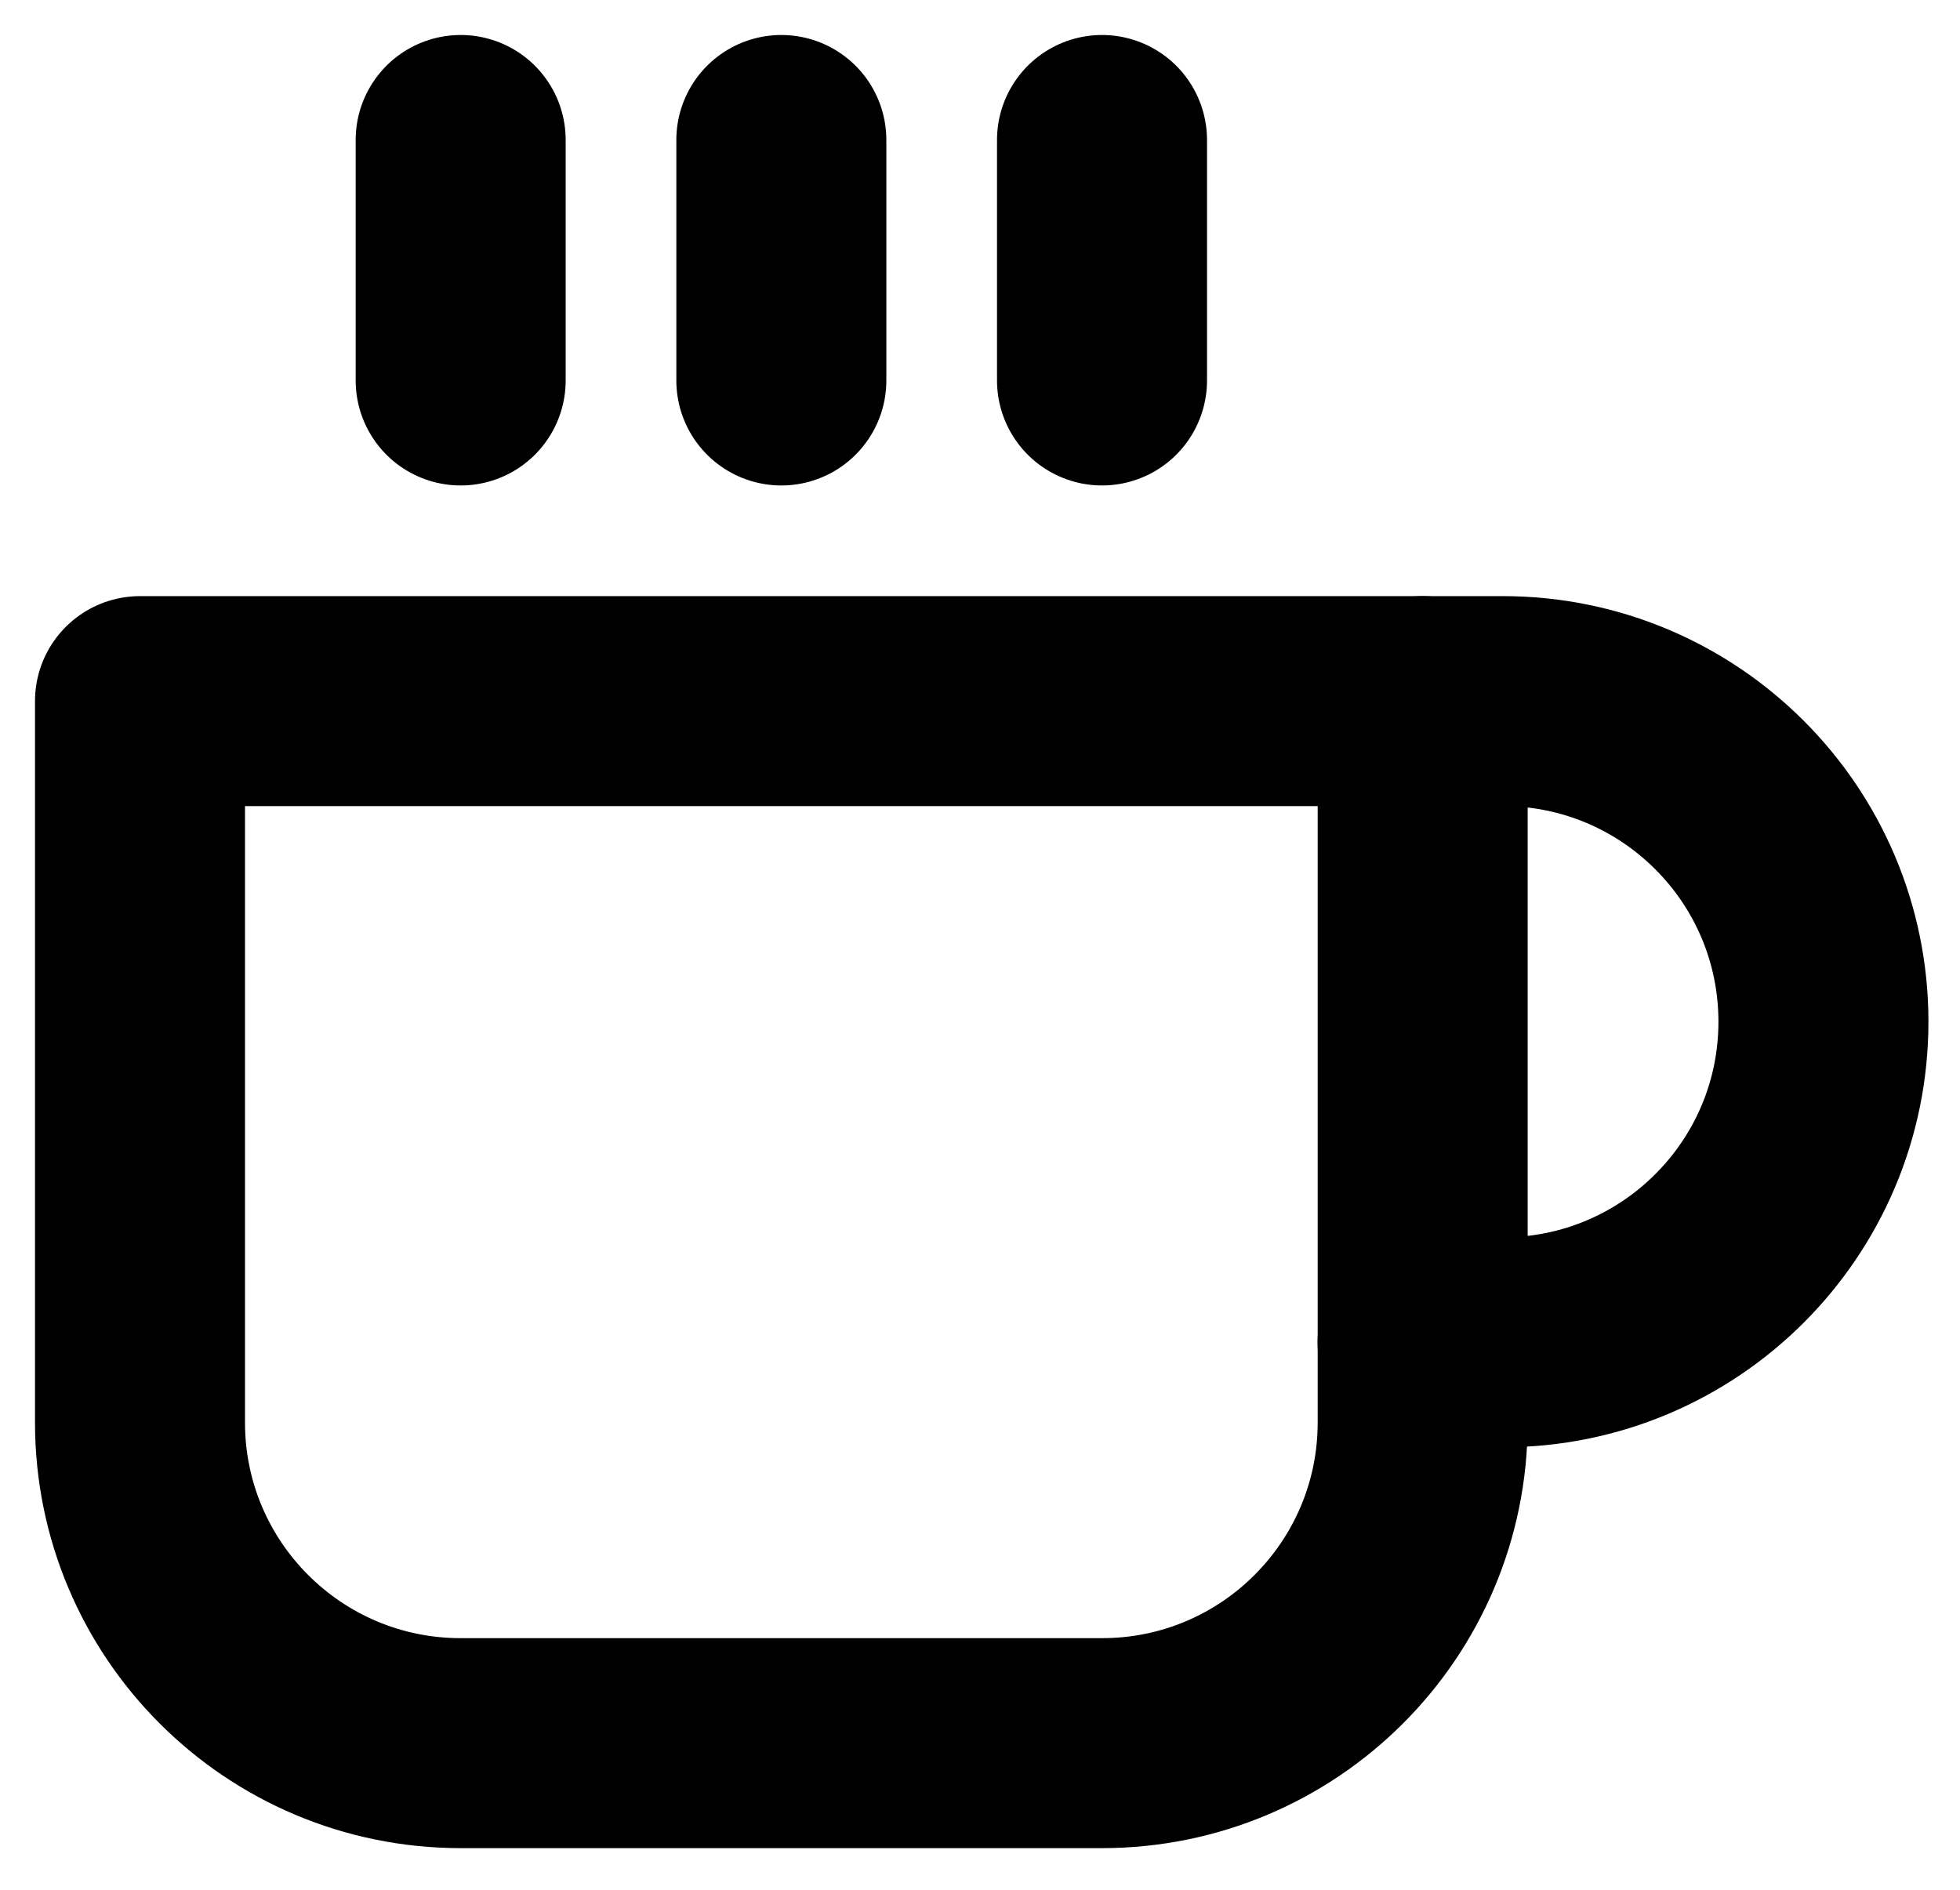 <svg width="28" height="27" viewBox="0 0 28 27" fill="none" xmlns="http://www.w3.org/2000/svg">
  <path d="M20.323 10.017H21.468C23.998 10.017 26.049 12.068 26.049 14.598C26.049 17.128 23.998 19.178 21.468 19.178H20.323" stroke="black" stroke-width="3" stroke-linecap="round" stroke-linejoin="round"/>
  <path d="M2 10.017H20.324V20.324C20.324 22.854 18.273 24.905 15.743 24.905H6.581C4.051 24.905 2 22.854 2 20.324V10.017Z" stroke="black" stroke-width="3" stroke-linecap="round" stroke-linejoin="round"/>
  <path d="M6.581 2V5.436" stroke="black" stroke-width="3" stroke-linecap="round" stroke-linejoin="round"/>
  <path d="M11.162 2V5.436" stroke="black" stroke-width="3" stroke-linecap="round" stroke-linejoin="round"/>
  <path d="M15.743 2V5.436" stroke="black" stroke-width="3" stroke-linecap="round" stroke-linejoin="round"/>
</svg>  